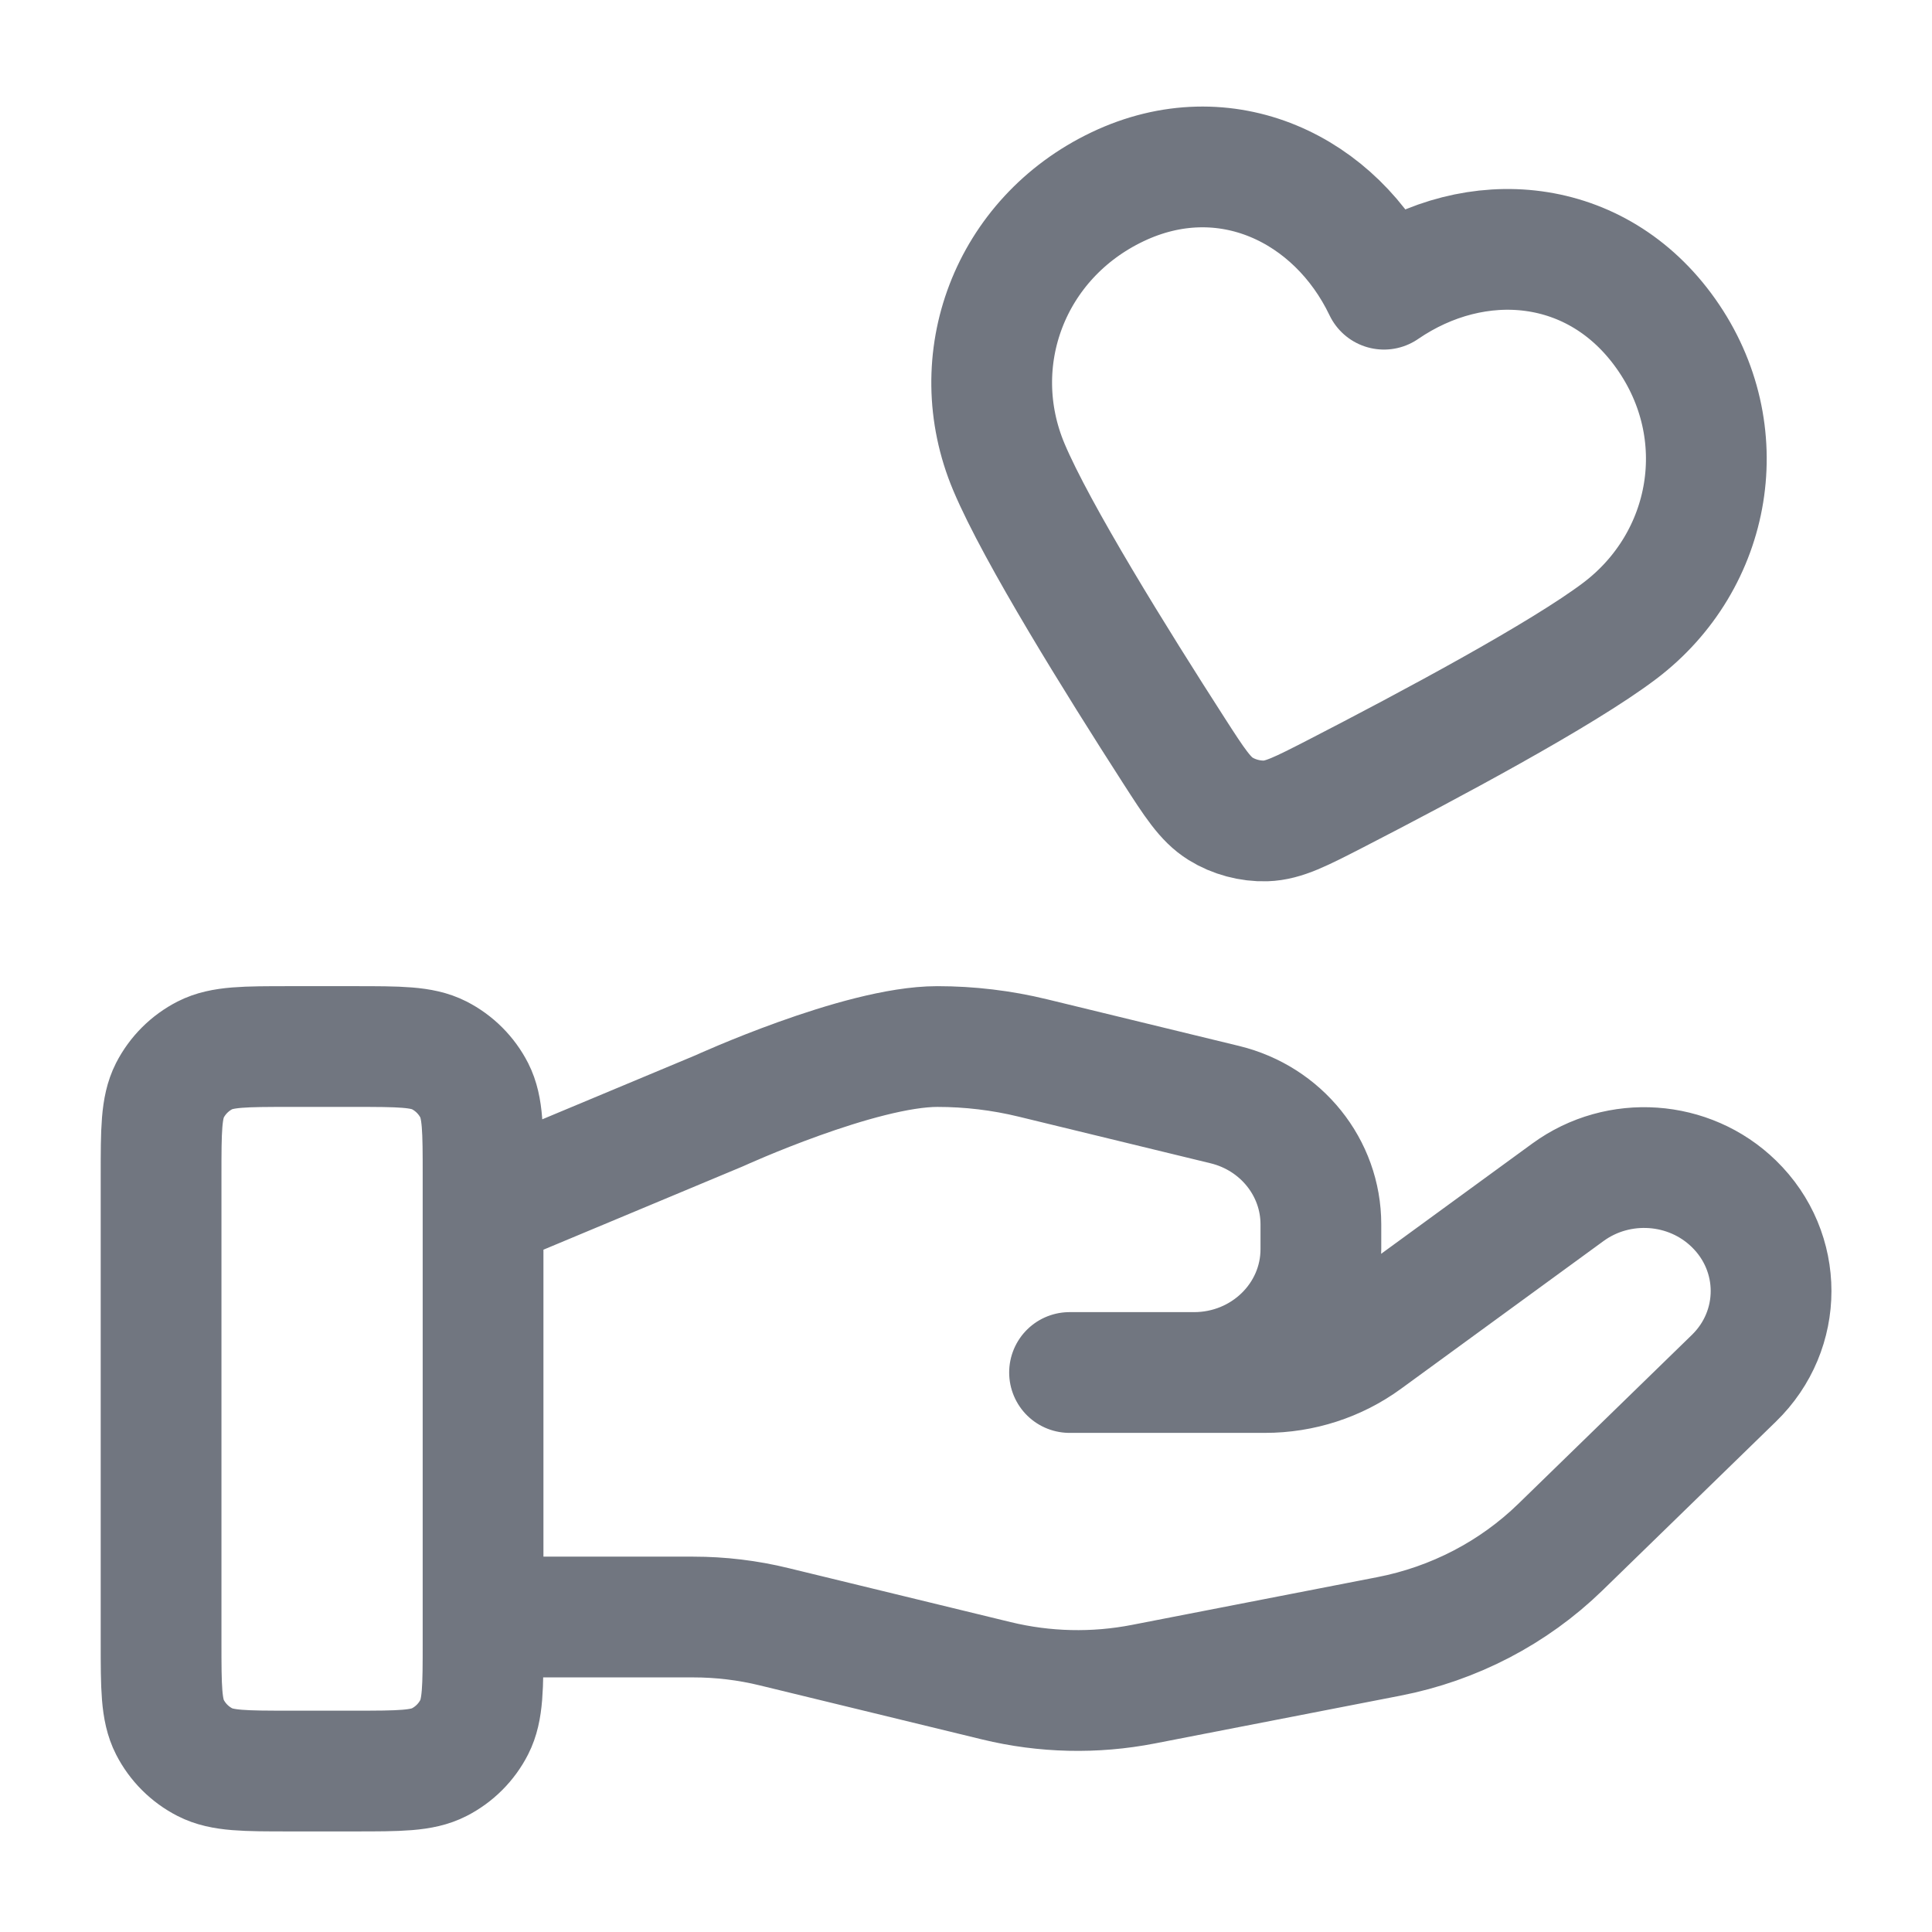 <svg width="32" height="32" viewBox="0 0 32 32" fill="none" xmlns="http://www.w3.org/2000/svg">
<path d="M8.001 26.783H11.482C11.935 26.783 12.386 26.837 12.826 26.945L16.504 27.839C17.302 28.033 18.133 28.052 18.939 27.895L23.005 27.104C24.079 26.895 25.067 26.381 25.842 25.628L28.718 22.829C29.54 22.031 29.54 20.737 28.718 19.938C27.979 19.218 26.808 19.137 25.971 19.747L22.618 22.193C22.138 22.544 21.554 22.733 20.953 22.733H17.715L19.776 22.733C20.938 22.733 21.878 21.818 21.878 20.688V20.279C21.878 19.341 21.222 18.523 20.287 18.296L17.106 17.523C16.588 17.397 16.058 17.334 15.525 17.334C14.239 17.334 11.911 18.399 11.911 18.399L8.001 20.033M2.668 19.467L2.668 27.2C2.668 27.947 2.668 28.32 2.813 28.605C2.941 28.856 3.145 29.06 3.396 29.188C3.681 29.334 4.055 29.334 4.801 29.334H5.868C6.615 29.334 6.988 29.334 7.273 29.188C7.524 29.06 7.728 28.856 7.856 28.605C8.001 28.32 8.001 27.947 8.001 27.2V19.467C8.001 18.72 8.001 18.347 7.856 18.061C7.728 17.811 7.524 17.607 7.273 17.479C6.988 17.334 6.615 17.334 5.868 17.334H4.801C4.055 17.334 3.681 17.334 3.396 17.479C3.145 17.607 2.941 17.811 2.813 18.061C2.668 18.347 2.668 18.72 2.668 19.467ZM22.923 4.79C22.127 3.125 20.293 2.243 18.509 3.094C16.724 3.945 15.964 5.965 16.711 7.737C17.173 8.833 18.496 10.96 19.439 12.426C19.787 12.967 19.962 13.238 20.216 13.396C20.434 13.532 20.707 13.605 20.965 13.597C21.264 13.587 21.55 13.439 22.123 13.145C23.672 12.347 25.881 11.166 26.829 10.448C28.362 9.287 28.742 7.152 27.594 5.529C26.446 3.905 24.445 3.746 22.923 4.79Z" stroke="#717680" stroke-width="2" stroke-linecap="round" stroke-linejoin="round"/>
</svg>
